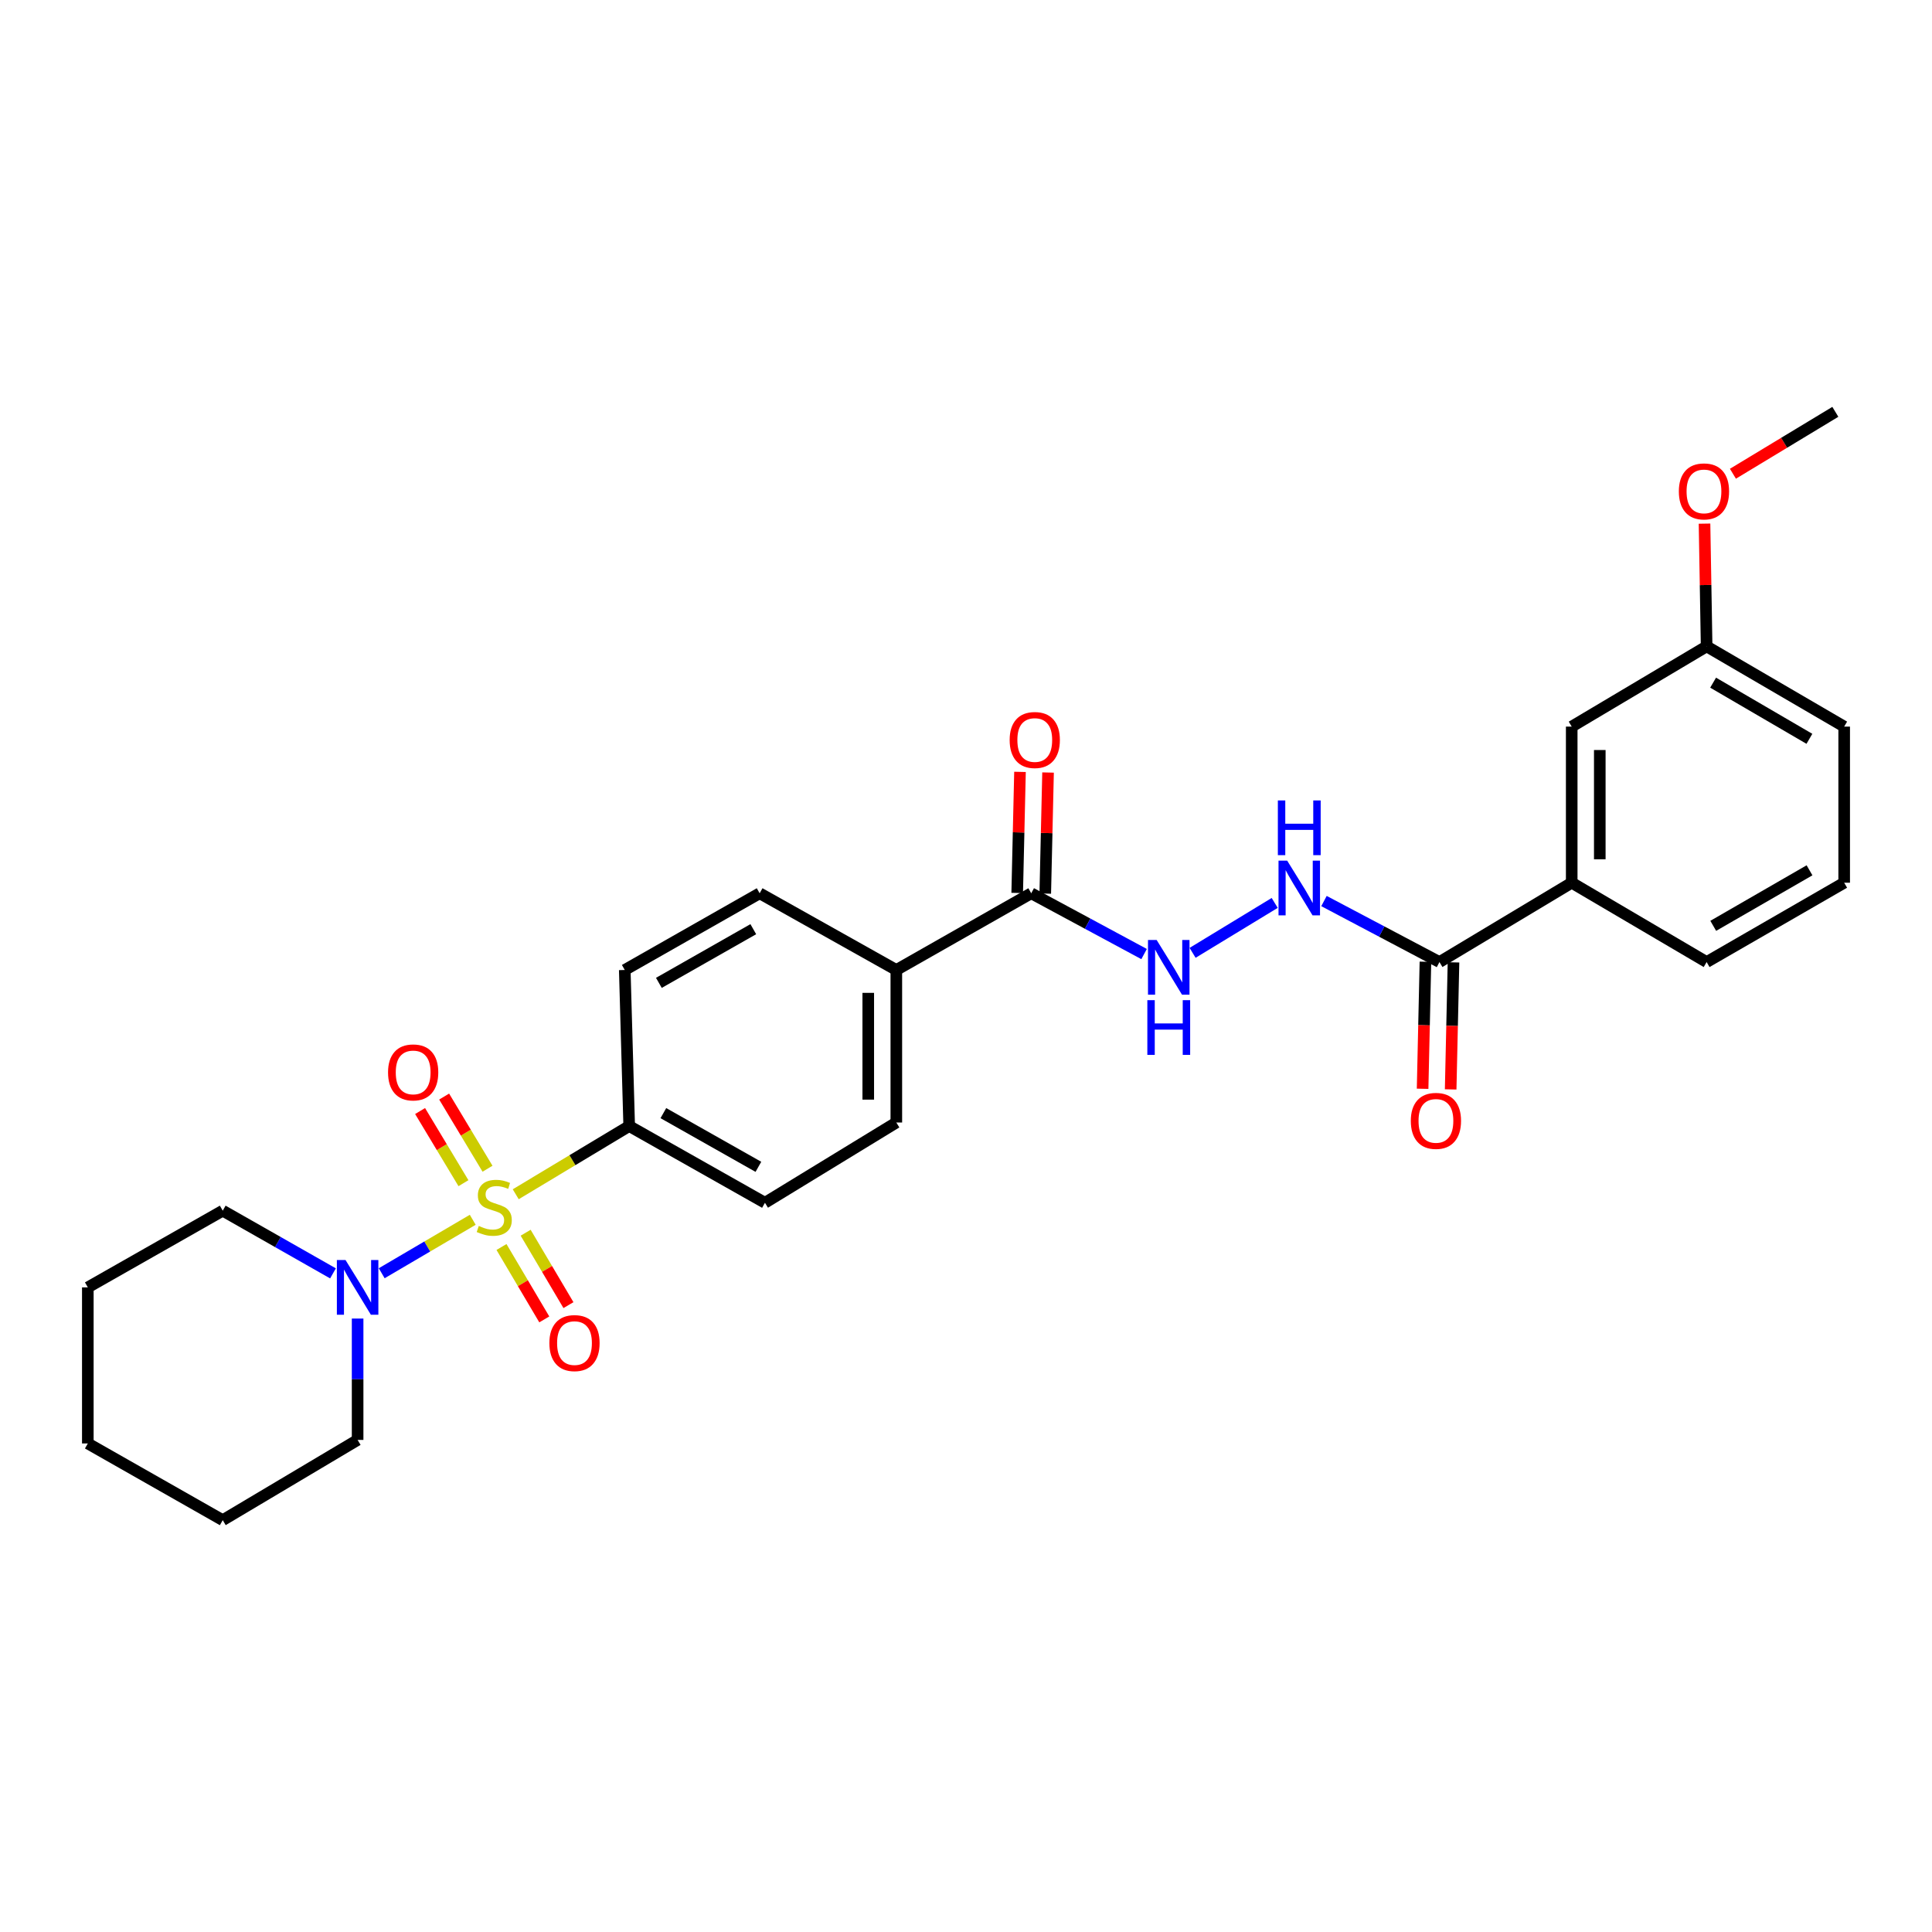 <?xml version='1.0' encoding='iso-8859-1'?>
<svg version='1.1' baseProfile='full'
              xmlns='http://www.w3.org/2000/svg'
                      xmlns:rdkit='http://www.rdkit.org/xml'
                      xmlns:xlink='http://www.w3.org/1999/xlink'
                  xml:space='preserve'
width='1000px' height='1000px' viewBox='0 0 1000 1000'>
<!-- END OF HEADER -->
<rect style='opacity:1.0;fill:#FFFFFF;stroke:none' width='1000' height='1000' x='0' y='0'> </rect>
<path class='bond-0' d='M 244.692,631.363 L 221.131,645.196' style='fill:none;fill-rule:evenodd;stroke:#CCCC00;stroke-width:6px;stroke-linecap:butt;stroke-linejoin:miter;stroke-opacity:1' />
<path class='bond-0' d='M 221.131,645.196 L 197.57,659.028' style='fill:none;fill-rule:evenodd;stroke:#0000FF;stroke-width:6px;stroke-linecap:butt;stroke-linejoin:miter;stroke-opacity:1' />
<path class='bond-3' d='M 266.94,618.146 L 296.305,600.495' style='fill:none;fill-rule:evenodd;stroke:#CCCC00;stroke-width:6px;stroke-linecap:butt;stroke-linejoin:miter;stroke-opacity:1' />
<path class='bond-3' d='M 296.305,600.495 L 325.67,582.843' style='fill:none;fill-rule:evenodd;stroke:#000000;stroke-width:6px;stroke-linecap:butt;stroke-linejoin:miter;stroke-opacity:1' />
<path class='bond-6' d='M 252.338,604.93 L 241.114,586.255' style='fill:none;fill-rule:evenodd;stroke:#CCCC00;stroke-width:6px;stroke-linecap:butt;stroke-linejoin:miter;stroke-opacity:1' />
<path class='bond-6' d='M 241.114,586.255 L 229.89,567.581' style='fill:none;fill-rule:evenodd;stroke:#FF0000;stroke-width:6px;stroke-linecap:butt;stroke-linejoin:miter;stroke-opacity:1' />
<path class='bond-6' d='M 239.886,612.414 L 228.662,593.739' style='fill:none;fill-rule:evenodd;stroke:#CCCC00;stroke-width:6px;stroke-linecap:butt;stroke-linejoin:miter;stroke-opacity:1' />
<path class='bond-6' d='M 228.662,593.739 L 217.438,575.065' style='fill:none;fill-rule:evenodd;stroke:#FF0000;stroke-width:6px;stroke-linecap:butt;stroke-linejoin:miter;stroke-opacity:1' />
<path class='bond-7' d='M 259.57,645.446 L 270.647,664.185' style='fill:none;fill-rule:evenodd;stroke:#CCCC00;stroke-width:6px;stroke-linecap:butt;stroke-linejoin:miter;stroke-opacity:1' />
<path class='bond-7' d='M 270.647,664.185 L 281.723,682.924' style='fill:none;fill-rule:evenodd;stroke:#FF0000;stroke-width:6px;stroke-linecap:butt;stroke-linejoin:miter;stroke-opacity:1' />
<path class='bond-7' d='M 272.077,638.053 L 283.153,656.792' style='fill:none;fill-rule:evenodd;stroke:#CCCC00;stroke-width:6px;stroke-linecap:butt;stroke-linejoin:miter;stroke-opacity:1' />
<path class='bond-7' d='M 283.153,656.792 L 294.23,675.531' style='fill:none;fill-rule:evenodd;stroke:#FF0000;stroke-width:6px;stroke-linecap:butt;stroke-linejoin:miter;stroke-opacity:1' />
<path class='bond-18' d='M 172.354,659.098 L 143.82,642.872' style='fill:none;fill-rule:evenodd;stroke:#0000FF;stroke-width:6px;stroke-linecap:butt;stroke-linejoin:miter;stroke-opacity:1' />
<path class='bond-18' d='M 143.82,642.872 L 115.287,626.645' style='fill:none;fill-rule:evenodd;stroke:#000000;stroke-width:6px;stroke-linecap:butt;stroke-linejoin:miter;stroke-opacity:1' />
<path class='bond-19' d='M 185.102,682.481 L 185.102,713.89' style='fill:none;fill-rule:evenodd;stroke:#0000FF;stroke-width:6px;stroke-linecap:butt;stroke-linejoin:miter;stroke-opacity:1' />
<path class='bond-19' d='M 185.102,713.89 L 185.102,745.3' style='fill:none;fill-rule:evenodd;stroke:#000000;stroke-width:6px;stroke-linecap:butt;stroke-linejoin:miter;stroke-opacity:1' />
<path class='bond-1' d='M 745.066,497.958 L 715.178,482.168' style='fill:none;fill-rule:evenodd;stroke:#000000;stroke-width:6px;stroke-linecap:butt;stroke-linejoin:miter;stroke-opacity:1' />
<path class='bond-1' d='M 715.178,482.168 L 685.289,466.378' style='fill:none;fill-rule:evenodd;stroke:#0000FF;stroke-width:6px;stroke-linecap:butt;stroke-linejoin:miter;stroke-opacity:1' />
<path class='bond-8' d='M 745.066,497.958 L 813.517,456.892' style='fill:none;fill-rule:evenodd;stroke:#000000;stroke-width:6px;stroke-linecap:butt;stroke-linejoin:miter;stroke-opacity:1' />
<path class='bond-10' d='M 737.803,497.796 L 737.07,530.671' style='fill:none;fill-rule:evenodd;stroke:#000000;stroke-width:6px;stroke-linecap:butt;stroke-linejoin:miter;stroke-opacity:1' />
<path class='bond-10' d='M 737.07,530.671 L 736.337,563.547' style='fill:none;fill-rule:evenodd;stroke:#FF0000;stroke-width:6px;stroke-linecap:butt;stroke-linejoin:miter;stroke-opacity:1' />
<path class='bond-10' d='M 752.328,498.12 L 751.595,530.995' style='fill:none;fill-rule:evenodd;stroke:#000000;stroke-width:6px;stroke-linecap:butt;stroke-linejoin:miter;stroke-opacity:1' />
<path class='bond-10' d='M 751.595,530.995 L 750.861,563.871' style='fill:none;fill-rule:evenodd;stroke:#FF0000;stroke-width:6px;stroke-linecap:butt;stroke-linejoin:miter;stroke-opacity:1' />
<path class='bond-2' d='M 533.762,462.356 L 463.938,502.058' style='fill:none;fill-rule:evenodd;stroke:#000000;stroke-width:6px;stroke-linecap:butt;stroke-linejoin:miter;stroke-opacity:1' />
<path class='bond-5' d='M 533.762,462.356 L 562.971,478.088' style='fill:none;fill-rule:evenodd;stroke:#000000;stroke-width:6px;stroke-linecap:butt;stroke-linejoin:miter;stroke-opacity:1' />
<path class='bond-5' d='M 562.971,478.088 L 592.18,493.821' style='fill:none;fill-rule:evenodd;stroke:#0000FF;stroke-width:6px;stroke-linecap:butt;stroke-linejoin:miter;stroke-opacity:1' />
<path class='bond-11' d='M 541.024,462.523 L 541.747,431.19' style='fill:none;fill-rule:evenodd;stroke:#000000;stroke-width:6px;stroke-linecap:butt;stroke-linejoin:miter;stroke-opacity:1' />
<path class='bond-11' d='M 541.747,431.19 L 542.47,399.857' style='fill:none;fill-rule:evenodd;stroke:#FF0000;stroke-width:6px;stroke-linecap:butt;stroke-linejoin:miter;stroke-opacity:1' />
<path class='bond-11' d='M 526.5,462.188 L 527.223,430.855' style='fill:none;fill-rule:evenodd;stroke:#000000;stroke-width:6px;stroke-linecap:butt;stroke-linejoin:miter;stroke-opacity:1' />
<path class='bond-11' d='M 527.223,430.855 L 527.945,399.522' style='fill:none;fill-rule:evenodd;stroke:#FF0000;stroke-width:6px;stroke-linecap:butt;stroke-linejoin:miter;stroke-opacity:1' />
<path class='bond-13' d='M 325.67,582.843 L 395.938,622.553' style='fill:none;fill-rule:evenodd;stroke:#000000;stroke-width:6px;stroke-linecap:butt;stroke-linejoin:miter;stroke-opacity:1' />
<path class='bond-13' d='M 343.358,576.151 L 392.546,603.948' style='fill:none;fill-rule:evenodd;stroke:#000000;stroke-width:6px;stroke-linecap:butt;stroke-linejoin:miter;stroke-opacity:1' />
<path class='bond-14' d='M 325.67,582.843 L 323.378,502.058' style='fill:none;fill-rule:evenodd;stroke:#000000;stroke-width:6px;stroke-linecap:butt;stroke-linejoin:miter;stroke-opacity:1' />
<path class='bond-4' d='M 659.781,467.352 L 617.286,493.189' style='fill:none;fill-rule:evenodd;stroke:#0000FF;stroke-width:6px;stroke-linecap:butt;stroke-linejoin:miter;stroke-opacity:1' />
<path class='bond-12' d='M 813.517,456.892 L 813.517,376.091' style='fill:none;fill-rule:evenodd;stroke:#000000;stroke-width:6px;stroke-linecap:butt;stroke-linejoin:miter;stroke-opacity:1' />
<path class='bond-12' d='M 828.046,444.772 L 828.046,388.211' style='fill:none;fill-rule:evenodd;stroke:#000000;stroke-width:6px;stroke-linecap:butt;stroke-linejoin:miter;stroke-opacity:1' />
<path class='bond-21' d='M 813.517,456.892 L 883.349,497.958' style='fill:none;fill-rule:evenodd;stroke:#000000;stroke-width:6px;stroke-linecap:butt;stroke-linejoin:miter;stroke-opacity:1' />
<path class='bond-9' d='M 463.938,502.058 L 393.194,462.356' style='fill:none;fill-rule:evenodd;stroke:#000000;stroke-width:6px;stroke-linecap:butt;stroke-linejoin:miter;stroke-opacity:1' />
<path class='bond-28' d='M 463.938,502.058 L 463.938,581.011' style='fill:none;fill-rule:evenodd;stroke:#000000;stroke-width:6px;stroke-linecap:butt;stroke-linejoin:miter;stroke-opacity:1' />
<path class='bond-28' d='M 449.41,513.901 L 449.41,569.168' style='fill:none;fill-rule:evenodd;stroke:#000000;stroke-width:6px;stroke-linecap:butt;stroke-linejoin:miter;stroke-opacity:1' />
<path class='bond-17' d='M 813.517,376.091 L 883.349,334.565' style='fill:none;fill-rule:evenodd;stroke:#000000;stroke-width:6px;stroke-linecap:butt;stroke-linejoin:miter;stroke-opacity:1' />
<path class='bond-16' d='M 395.938,622.553 L 463.938,581.011' style='fill:none;fill-rule:evenodd;stroke:#000000;stroke-width:6px;stroke-linecap:butt;stroke-linejoin:miter;stroke-opacity:1' />
<path class='bond-15' d='M 323.378,502.058 L 393.194,462.356' style='fill:none;fill-rule:evenodd;stroke:#000000;stroke-width:6px;stroke-linecap:butt;stroke-linejoin:miter;stroke-opacity:1' />
<path class='bond-15' d='M 341.032,508.732 L 389.903,480.94' style='fill:none;fill-rule:evenodd;stroke:#000000;stroke-width:6px;stroke-linecap:butt;stroke-linejoin:miter;stroke-opacity:1' />
<path class='bond-20' d='M 883.349,334.565 L 882.803,302.798' style='fill:none;fill-rule:evenodd;stroke:#000000;stroke-width:6px;stroke-linecap:butt;stroke-linejoin:miter;stroke-opacity:1' />
<path class='bond-20' d='M 882.803,302.798 L 882.257,271.032' style='fill:none;fill-rule:evenodd;stroke:#FF0000;stroke-width:6px;stroke-linecap:butt;stroke-linejoin:miter;stroke-opacity:1' />
<path class='bond-30' d='M 883.349,334.565 L 954.545,376.091' style='fill:none;fill-rule:evenodd;stroke:#000000;stroke-width:6px;stroke-linecap:butt;stroke-linejoin:miter;stroke-opacity:1' />
<path class='bond-30' d='M 886.709,353.343 L 936.546,382.412' style='fill:none;fill-rule:evenodd;stroke:#000000;stroke-width:6px;stroke-linecap:butt;stroke-linejoin:miter;stroke-opacity:1' />
<path class='bond-25' d='M 115.287,626.645 L 45.455,666.347' style='fill:none;fill-rule:evenodd;stroke:#000000;stroke-width:6px;stroke-linecap:butt;stroke-linejoin:miter;stroke-opacity:1' />
<path class='bond-26' d='M 185.102,745.3 L 115.287,786.834' style='fill:none;fill-rule:evenodd;stroke:#000000;stroke-width:6px;stroke-linecap:butt;stroke-linejoin:miter;stroke-opacity:1' />
<path class='bond-24' d='M 896.956,245.207 L 923.462,229.186' style='fill:none;fill-rule:evenodd;stroke:#FF0000;stroke-width:6px;stroke-linecap:butt;stroke-linejoin:miter;stroke-opacity:1' />
<path class='bond-24' d='M 923.462,229.186 L 949.969,213.166' style='fill:none;fill-rule:evenodd;stroke:#000000;stroke-width:6px;stroke-linecap:butt;stroke-linejoin:miter;stroke-opacity:1' />
<path class='bond-22' d='M 883.349,497.958 L 954.545,456.892' style='fill:none;fill-rule:evenodd;stroke:#000000;stroke-width:6px;stroke-linecap:butt;stroke-linejoin:miter;stroke-opacity:1' />
<path class='bond-22' d='M 886.77,479.213 L 936.607,450.467' style='fill:none;fill-rule:evenodd;stroke:#000000;stroke-width:6px;stroke-linecap:butt;stroke-linejoin:miter;stroke-opacity:1' />
<path class='bond-23' d='M 954.545,456.892 L 954.545,376.091' style='fill:none;fill-rule:evenodd;stroke:#000000;stroke-width:6px;stroke-linecap:butt;stroke-linejoin:miter;stroke-opacity:1' />
<path class='bond-29' d='M 45.455,666.347 L 45.455,747.132' style='fill:none;fill-rule:evenodd;stroke:#000000;stroke-width:6px;stroke-linecap:butt;stroke-linejoin:miter;stroke-opacity:1' />
<path class='bond-27' d='M 115.287,786.834 L 45.455,747.132' style='fill:none;fill-rule:evenodd;stroke:#000000;stroke-width:6px;stroke-linecap:butt;stroke-linejoin:miter;stroke-opacity:1' />
<path  class='atom-0' d='M 247.822 634.549
Q 248.142 634.669, 249.462 635.229
Q 250.782 635.789, 252.222 636.149
Q 253.702 636.469, 255.142 636.469
Q 257.822 636.469, 259.382 635.189
Q 260.942 633.869, 260.942 631.589
Q 260.942 630.029, 260.142 629.069
Q 259.382 628.109, 258.182 627.589
Q 256.982 627.069, 254.982 626.469
Q 252.462 625.709, 250.942 624.989
Q 249.462 624.269, 248.382 622.749
Q 247.342 621.229, 247.342 618.669
Q 247.342 615.109, 249.742 612.909
Q 252.182 610.709, 256.982 610.709
Q 260.262 610.709, 263.982 612.269
L 263.062 615.349
Q 259.662 613.949, 257.102 613.949
Q 254.342 613.949, 252.822 615.109
Q 251.302 616.229, 251.342 618.189
Q 251.342 619.709, 252.102 620.629
Q 252.902 621.549, 254.022 622.069
Q 255.182 622.589, 257.102 623.189
Q 259.662 623.989, 261.182 624.789
Q 262.702 625.589, 263.782 627.229
Q 264.902 628.829, 264.902 631.589
Q 264.902 635.509, 262.262 637.629
Q 259.662 639.709, 255.302 639.709
Q 252.782 639.709, 250.862 639.149
Q 248.982 638.629, 246.742 637.709
L 247.822 634.549
' fill='#CCCC00'/>
<path  class='atom-1' d='M 178.842 652.187
L 188.122 667.187
Q 189.042 668.667, 190.522 671.347
Q 192.002 674.027, 192.082 674.187
L 192.082 652.187
L 195.842 652.187
L 195.842 680.507
L 191.962 680.507
L 182.002 664.107
Q 180.842 662.187, 179.602 659.987
Q 178.402 657.787, 178.042 657.107
L 178.042 680.507
L 174.362 680.507
L 174.362 652.187
L 178.842 652.187
' fill='#0000FF'/>
<path  class='atom-5' d='M 666.238 445.46
L 675.518 460.46
Q 676.438 461.94, 677.918 464.62
Q 679.398 467.3, 679.478 467.46
L 679.478 445.46
L 683.238 445.46
L 683.238 473.78
L 679.358 473.78
L 669.398 457.38
Q 668.238 455.46, 666.998 453.26
Q 665.798 451.06, 665.438 450.38
L 665.438 473.78
L 661.758 473.78
L 661.758 445.46
L 666.238 445.46
' fill='#0000FF'/>
<path  class='atom-5' d='M 661.418 414.308
L 665.258 414.308
L 665.258 426.348
L 679.738 426.348
L 679.738 414.308
L 683.578 414.308
L 683.578 442.628
L 679.738 442.628
L 679.738 429.548
L 665.258 429.548
L 665.258 442.628
L 661.418 442.628
L 661.418 414.308
' fill='#0000FF'/>
<path  class='atom-6' d='M 598.682 486.534
L 607.962 501.534
Q 608.882 503.014, 610.362 505.694
Q 611.842 508.374, 611.922 508.534
L 611.922 486.534
L 615.682 486.534
L 615.682 514.854
L 611.802 514.854
L 601.842 498.454
Q 600.682 496.534, 599.442 494.334
Q 598.242 492.134, 597.882 491.454
L 597.882 514.854
L 594.202 514.854
L 594.202 486.534
L 598.682 486.534
' fill='#0000FF'/>
<path  class='atom-6' d='M 593.862 517.686
L 597.702 517.686
L 597.702 529.726
L 612.182 529.726
L 612.182 517.686
L 616.022 517.686
L 616.022 546.006
L 612.182 546.006
L 612.182 532.926
L 597.702 532.926
L 597.702 546.006
L 593.862 546.006
L 593.862 517.686
' fill='#0000FF'/>
<path  class='atom-7' d='M 200.852 555.077
Q 200.852 548.277, 204.212 544.477
Q 207.572 540.677, 213.852 540.677
Q 220.132 540.677, 223.492 544.477
Q 226.852 548.277, 226.852 555.077
Q 226.852 561.957, 223.452 565.877
Q 220.052 569.757, 213.852 569.757
Q 207.612 569.757, 204.212 565.877
Q 200.852 561.997, 200.852 555.077
M 213.852 566.557
Q 218.172 566.557, 220.492 563.677
Q 222.852 560.757, 222.852 555.077
Q 222.852 549.517, 220.492 546.717
Q 218.172 543.877, 213.852 543.877
Q 209.532 543.877, 207.172 546.677
Q 204.852 549.477, 204.852 555.077
Q 204.852 560.797, 207.172 563.677
Q 209.532 566.557, 213.852 566.557
' fill='#FF0000'/>
<path  class='atom-8' d='M 284.357 695.177
Q 284.357 688.377, 287.717 684.577
Q 291.077 680.777, 297.357 680.777
Q 303.637 680.777, 306.997 684.577
Q 310.357 688.377, 310.357 695.177
Q 310.357 702.057, 306.957 705.977
Q 303.557 709.857, 297.357 709.857
Q 291.117 709.857, 287.717 705.977
Q 284.357 702.097, 284.357 695.177
M 297.357 706.657
Q 301.677 706.657, 303.997 703.777
Q 306.357 700.857, 306.357 695.177
Q 306.357 689.617, 303.997 686.817
Q 301.677 683.977, 297.357 683.977
Q 293.037 683.977, 290.677 686.777
Q 288.357 689.577, 288.357 695.177
Q 288.357 700.897, 290.677 703.777
Q 293.037 706.657, 297.357 706.657
' fill='#FF0000'/>
<path  class='atom-11' d='M 730.234 580.162
Q 730.234 573.362, 733.594 569.562
Q 736.954 565.762, 743.234 565.762
Q 749.514 565.762, 752.874 569.562
Q 756.234 573.362, 756.234 580.162
Q 756.234 587.042, 752.834 590.962
Q 749.434 594.842, 743.234 594.842
Q 736.994 594.842, 733.594 590.962
Q 730.234 587.082, 730.234 580.162
M 743.234 591.642
Q 747.554 591.642, 749.874 588.762
Q 752.234 585.842, 752.234 580.162
Q 752.234 574.602, 749.874 571.802
Q 747.554 568.962, 743.234 568.962
Q 738.914 568.962, 736.554 571.762
Q 734.234 574.562, 734.234 580.162
Q 734.234 585.882, 736.554 588.762
Q 738.914 591.642, 743.234 591.642
' fill='#FF0000'/>
<path  class='atom-12' d='M 522.594 383.023
Q 522.594 376.223, 525.954 372.423
Q 529.314 368.623, 535.594 368.623
Q 541.874 368.623, 545.234 372.423
Q 548.594 376.223, 548.594 383.023
Q 548.594 389.903, 545.194 393.823
Q 541.794 397.703, 535.594 397.703
Q 529.354 397.703, 525.954 393.823
Q 522.594 389.943, 522.594 383.023
M 535.594 394.503
Q 539.914 394.503, 542.234 391.623
Q 544.594 388.703, 544.594 383.023
Q 544.594 377.463, 542.234 374.663
Q 539.914 371.823, 535.594 371.823
Q 531.274 371.823, 528.914 374.623
Q 526.594 377.423, 526.594 383.023
Q 526.594 388.743, 528.914 391.623
Q 531.274 394.503, 535.594 394.503
' fill='#FF0000'/>
<path  class='atom-21' d='M 868.969 254.344
Q 868.969 247.544, 872.329 243.744
Q 875.689 239.944, 881.969 239.944
Q 888.249 239.944, 891.609 243.744
Q 894.969 247.544, 894.969 254.344
Q 894.969 261.224, 891.569 265.144
Q 888.169 269.024, 881.969 269.024
Q 875.729 269.024, 872.329 265.144
Q 868.969 261.264, 868.969 254.344
M 881.969 265.824
Q 886.289 265.824, 888.609 262.944
Q 890.969 260.024, 890.969 254.344
Q 890.969 248.784, 888.609 245.984
Q 886.289 243.144, 881.969 243.144
Q 877.649 243.144, 875.289 245.944
Q 872.969 248.744, 872.969 254.344
Q 872.969 260.064, 875.289 262.944
Q 877.649 265.824, 881.969 265.824
' fill='#FF0000'/>
</svg>
